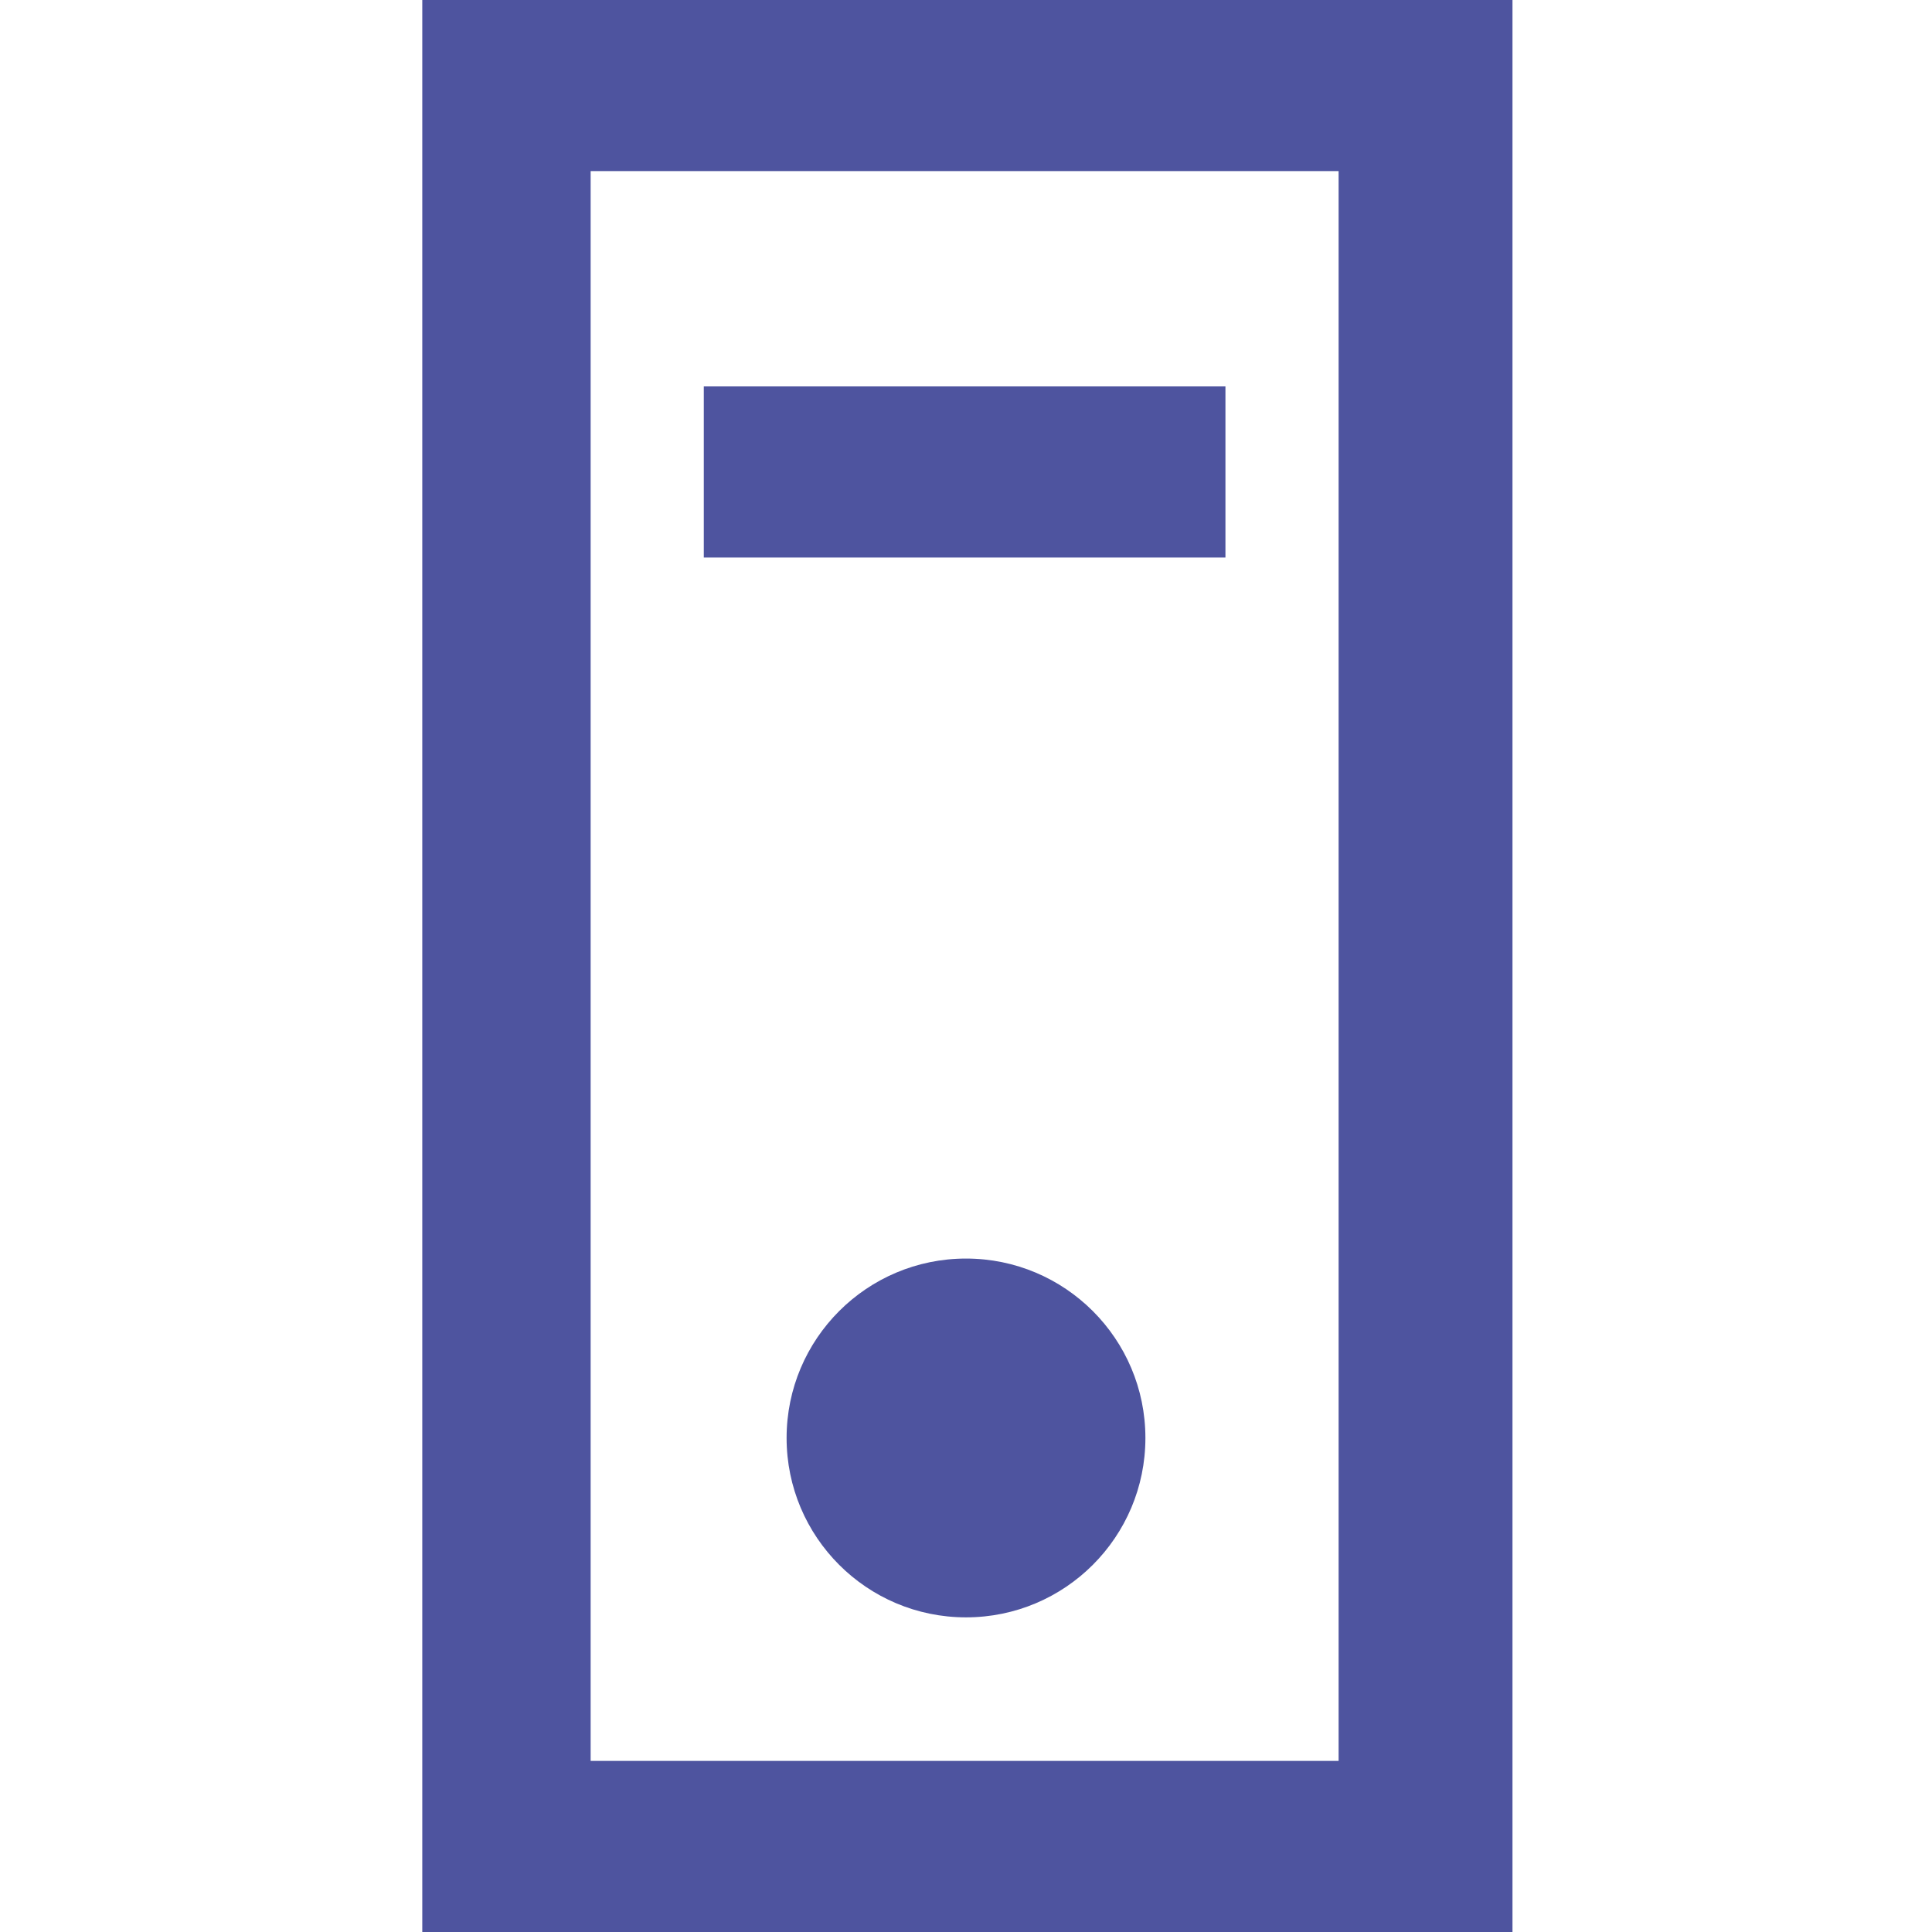 <?xml version="1.0" encoding="utf-8"?>
<!-- Generator: Adobe Illustrator 25.2.3, SVG Export Plug-In . SVG Version: 6.00 Build 0)  -->
<svg fill="#4e549f" version="1.1" id="Calque_1" xmlns="http://www.w3.org/2000/svg" xmlns:xlink="http://www.w3.org/1999/xlink" x="0px" y="0px"
	 viewBox="0 0 70 70" style="enable-background:new 0 0 70 70;" xml:space="preserve">
<g>
	<path d="M15.3,0v70h39.5V0H15.3z M48.6,63.8H21.4V6.2h27.1V63.8z"/>
	<rect x="25.5" y="14" width="18.9" height="6.2"/>
	<circle cx="35" cy="52.1" r="6.5"/>
</g>
</svg>
